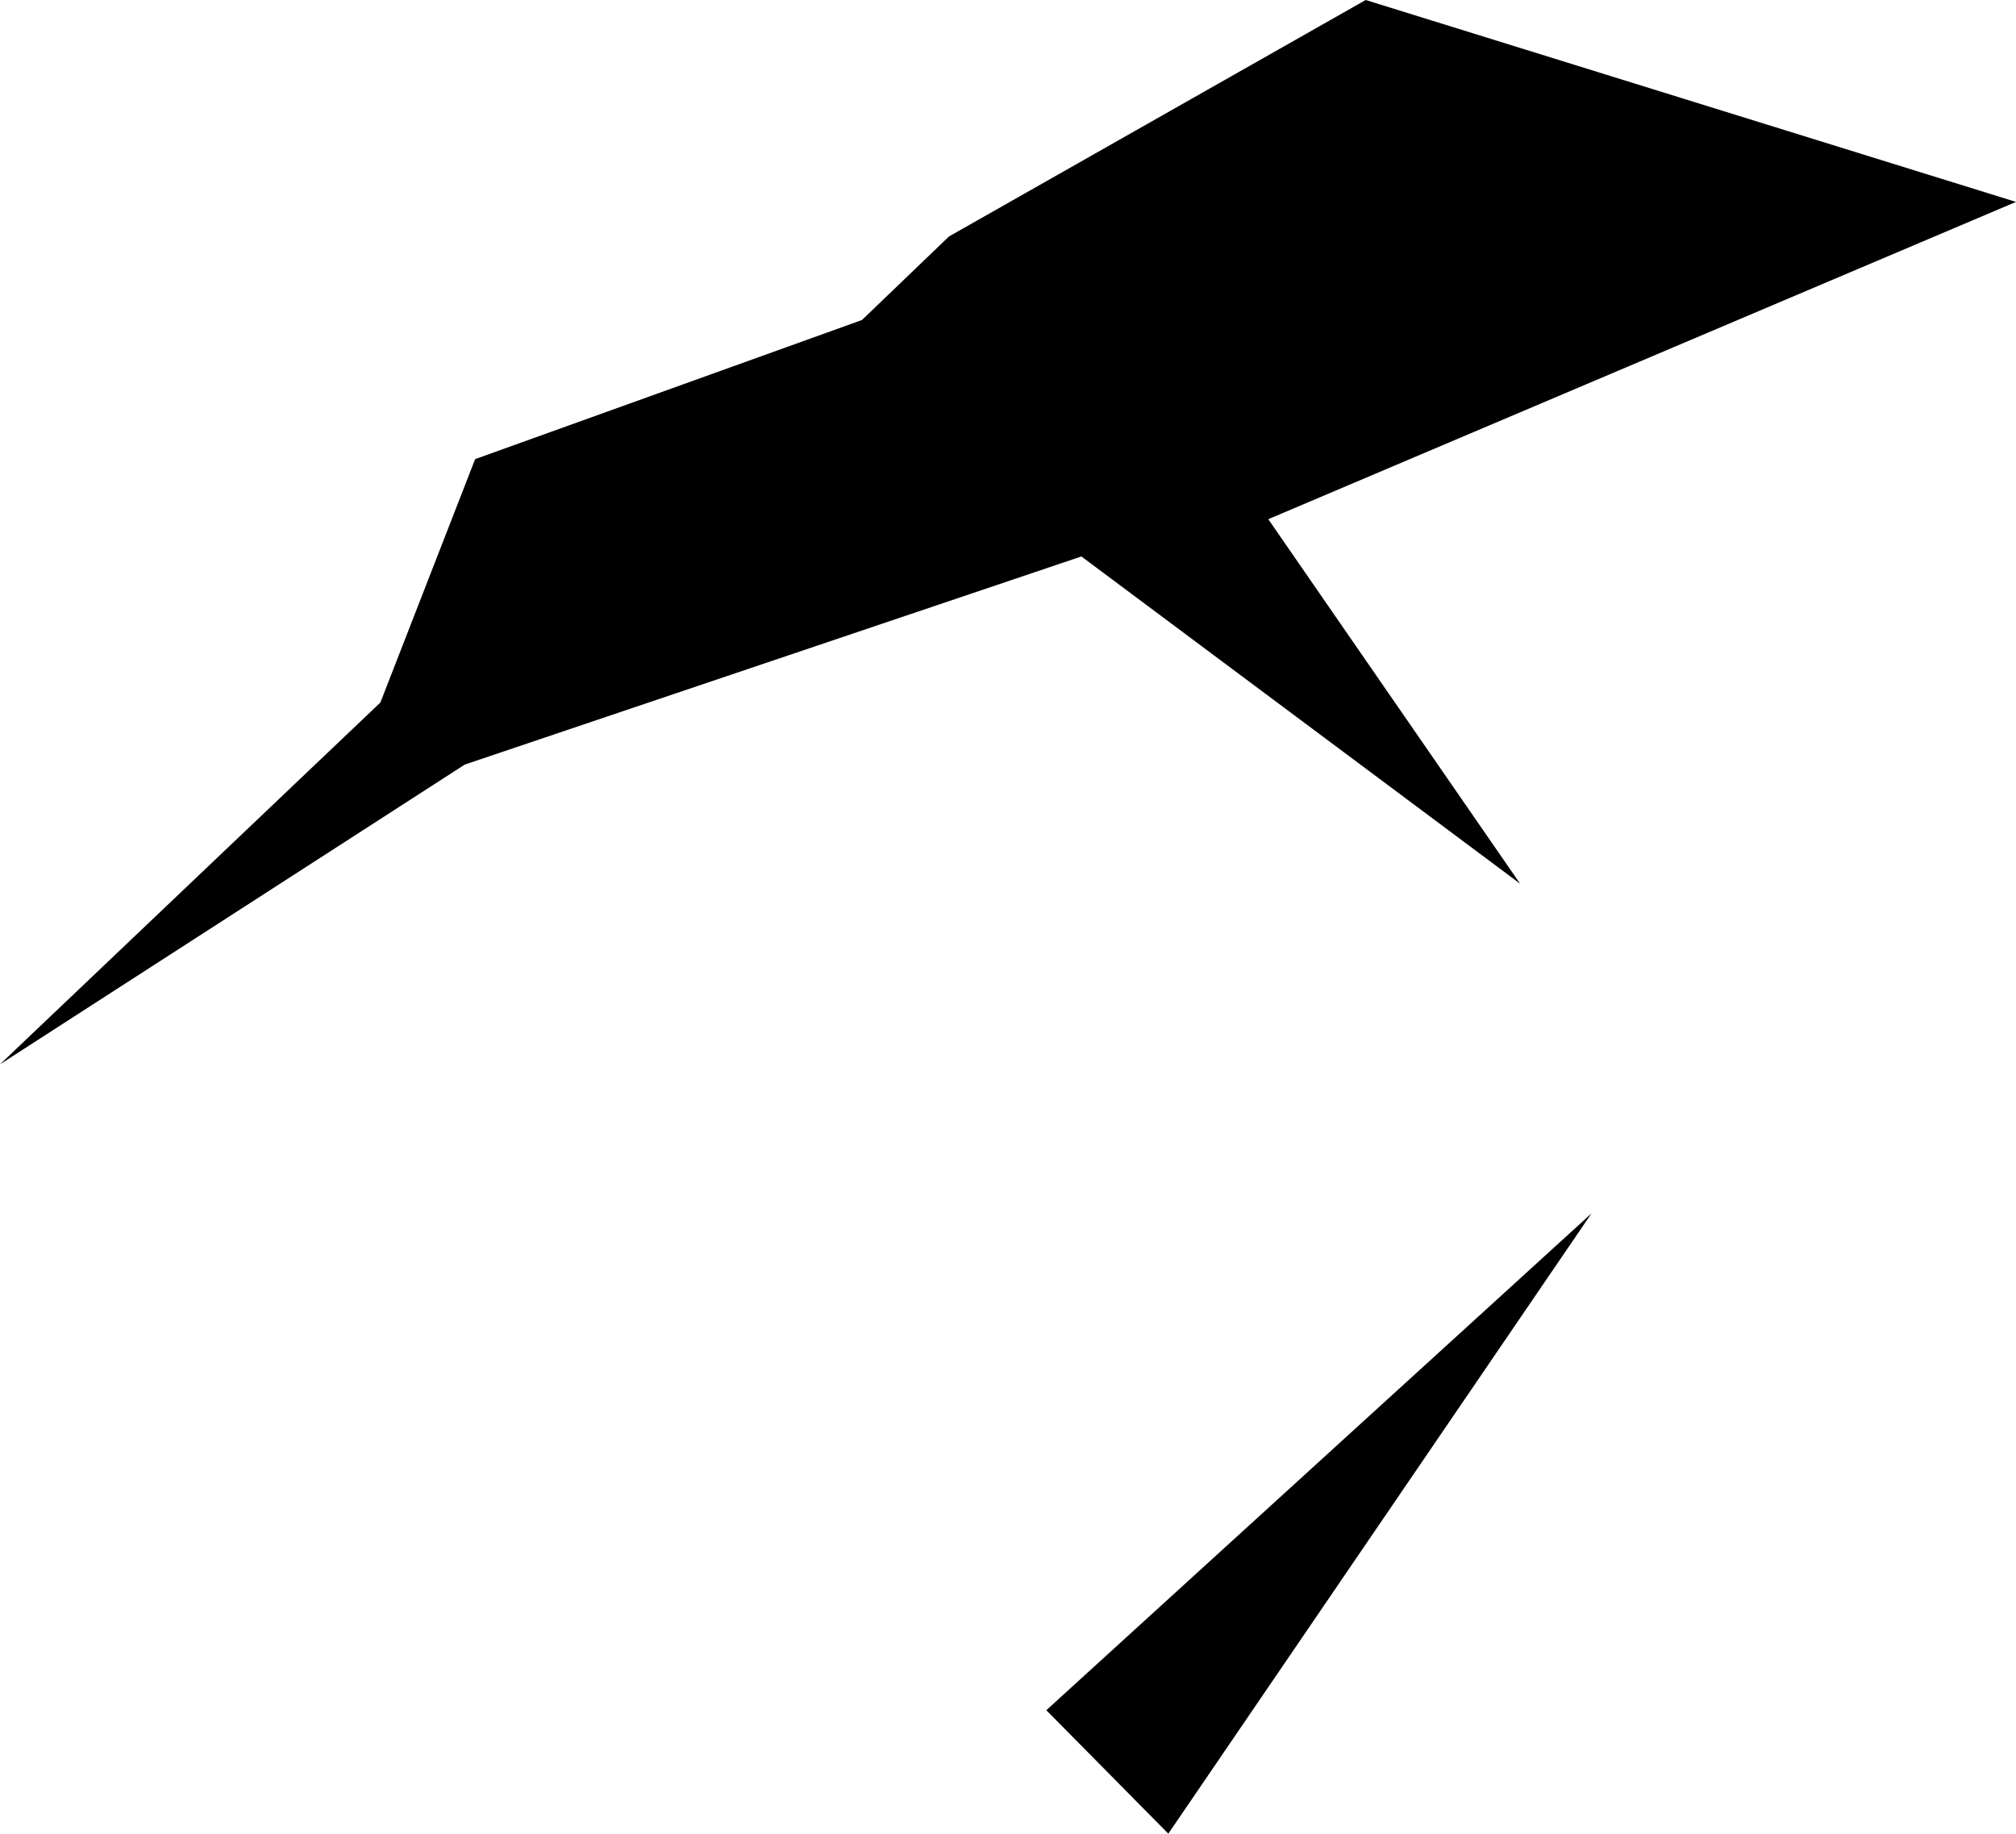 <svg width="1024" height="931.267" class="wof-campus" edtf:cessation=".." edtf:inception="1942" id="wof-%!s(int64=102555575)" mz:is_ceased="0" mz:is_current="1" mz:is_deprecated="-1" mz:is_superseded="0" mz:is_superseding="0" mz:latitude="-17.806865" mz:longitude="177.37636" mz:max_latitude="-17.746805" mz:max_longitude="177.46405" mz:min_latitude="-17.768356" mz:min_longitude="177.440353" mz:uri="https://data.whosonfirst.org/102/555/575/102555575.geojson" viewBox="0 0 1024.00 931.27" wof:belongsto="85632755,85671181" wof:country="FJ" wof:id="102555575" wof:lastmodified="1652218280" wof:name="Nadi International Airport" wof:parent_id="85671181" wof:path="102/555/575/102555575.geojson" wof:placetype="campus" wof:repo="sfomuseum-data-whosonfirst" wof:superseded_by="" wof:supersedes="" xmlns="http://www.w3.org/2000/svg" xmlns:edtf="x-urn:namespaces#edtf" xmlns:mz="x-urn:namespaces#mz" xmlns:wof="x-urn:namespaces#wof"><path d="M0 540.542,193.202 356.803,241.34 233.173,437.826 162.521,482.032 120.087,693.686 0,1024 102.543,644.208 263.681,772.116 448.802,549.271 282.608,236.068 388.305,0 540.542 Z"/><path d="M808.414 616.206,593.433 931.267,531.467 868.566,808.414 616.206 Z"/></svg>